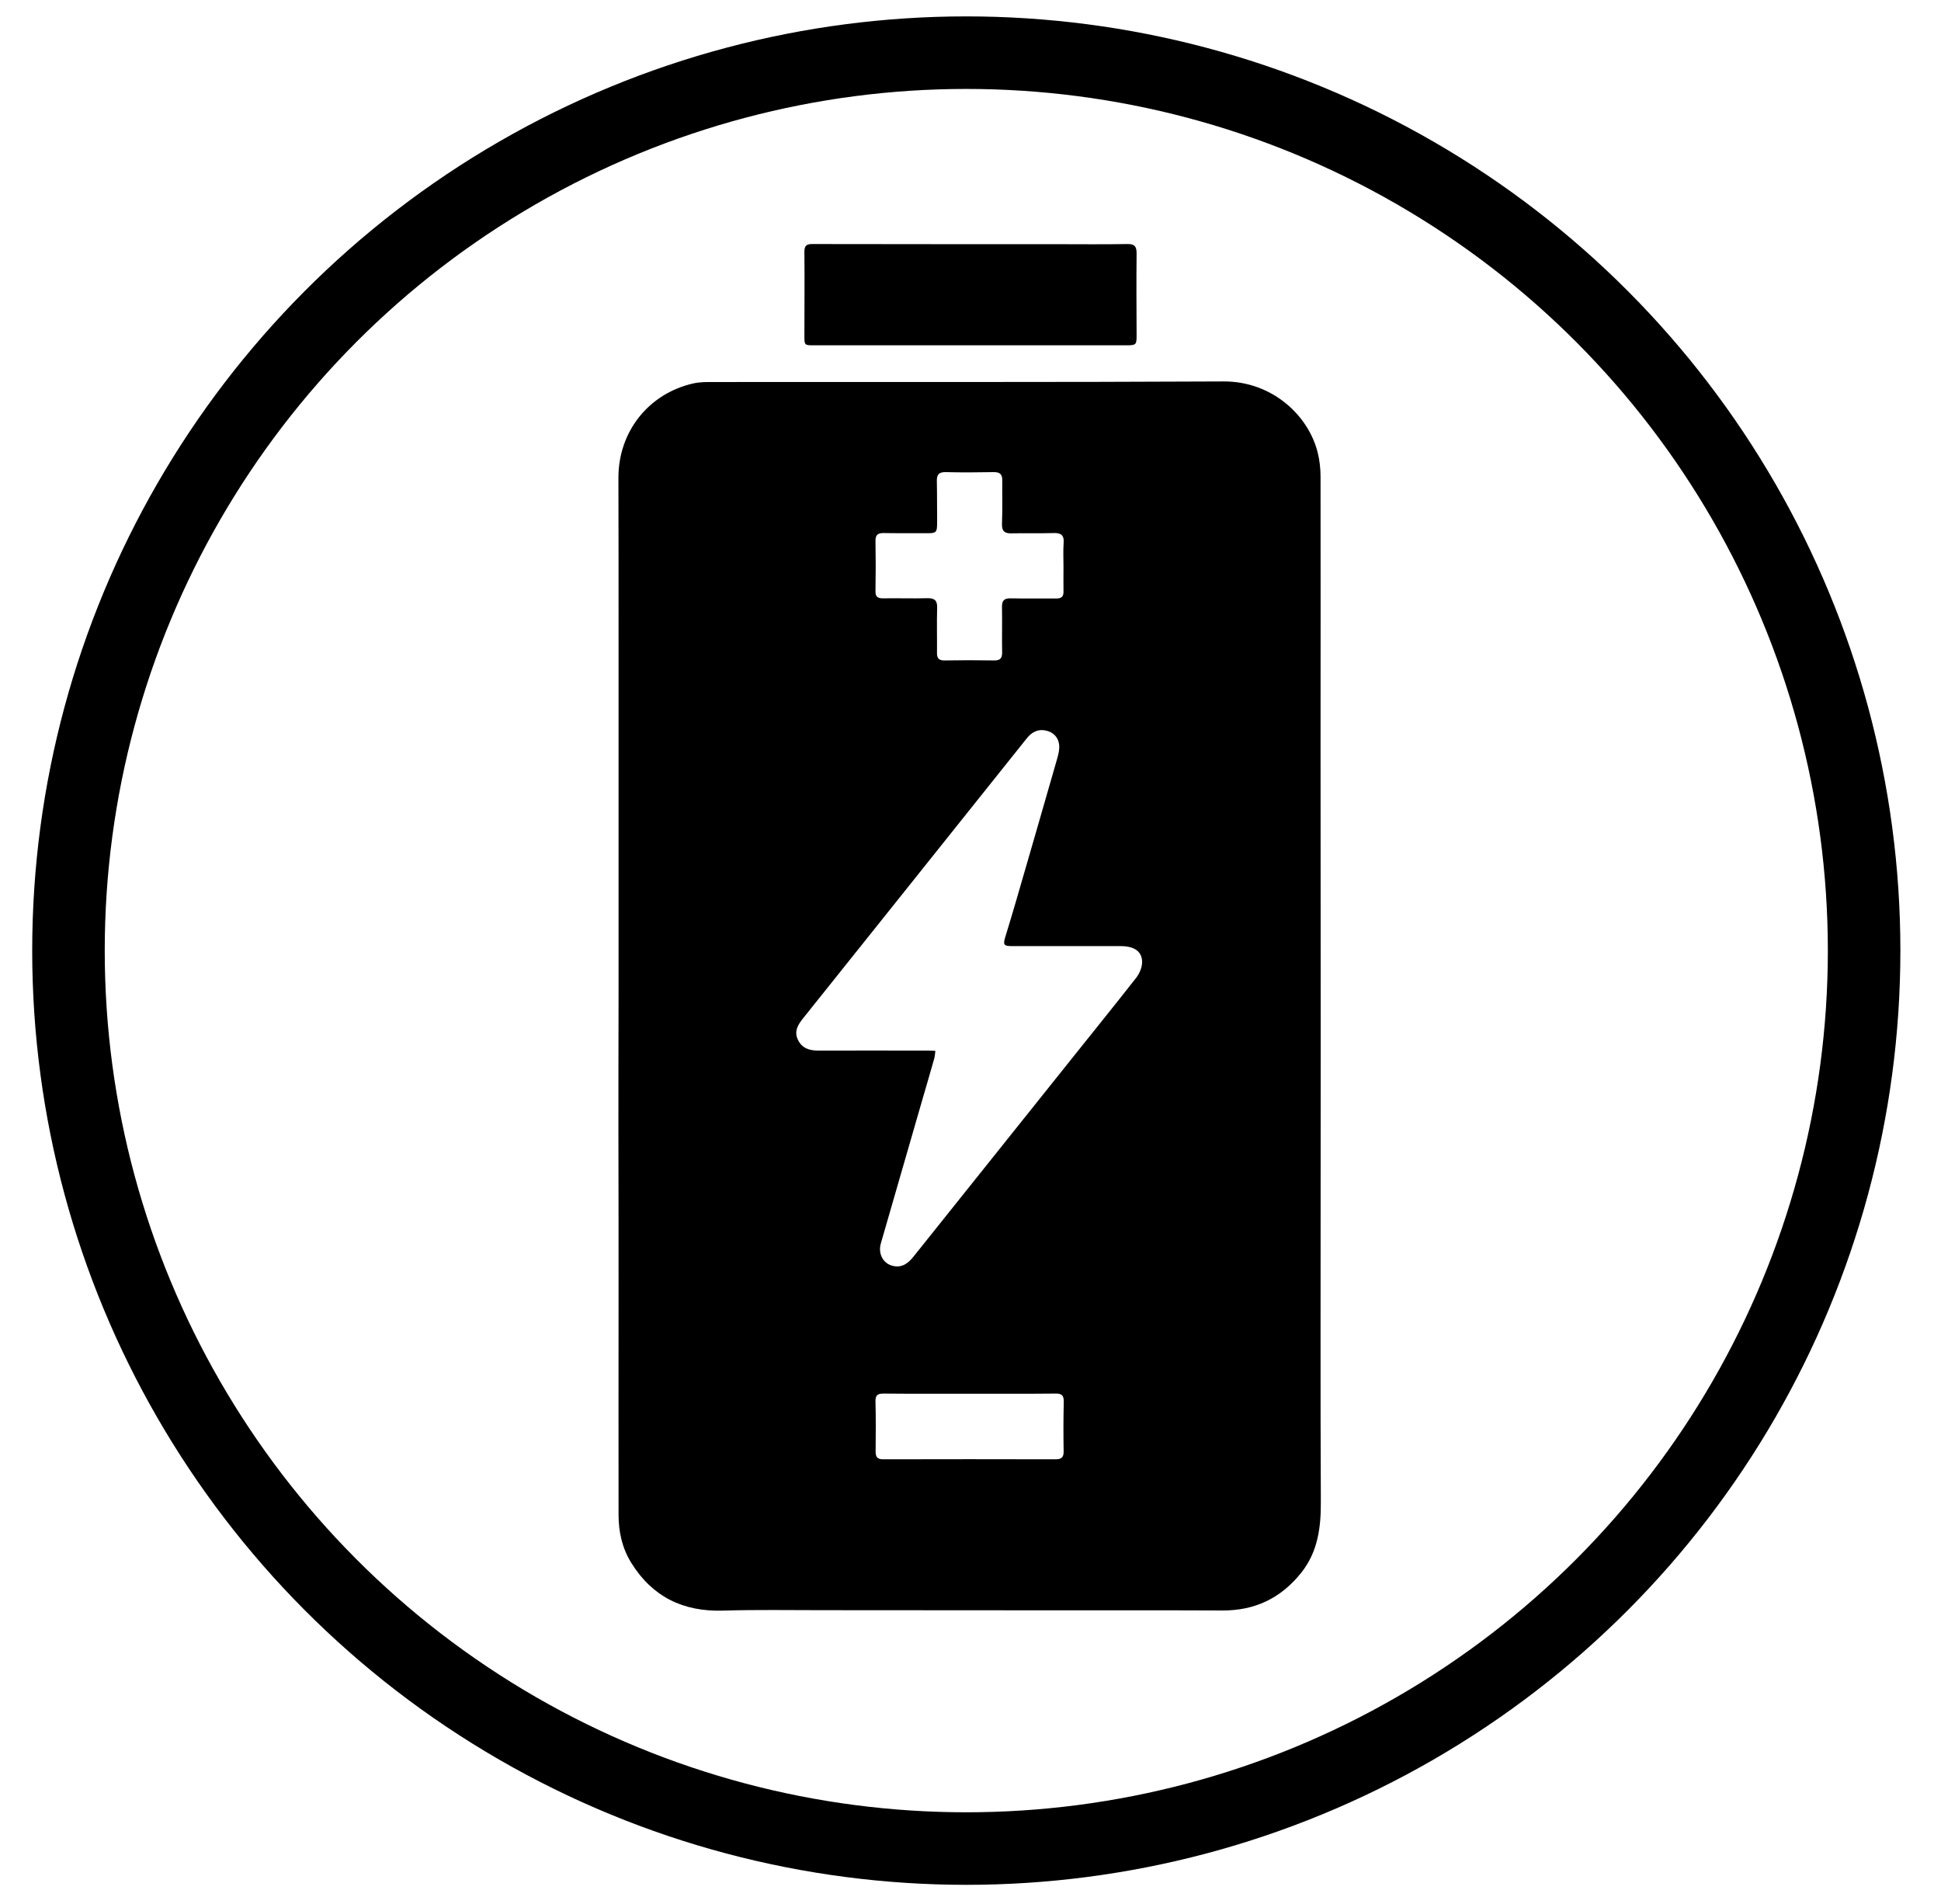 <?xml version="1.0" encoding="utf-8"?>
<!-- Generator: Adobe Illustrator 25.1.0, SVG Export Plug-In . SVG Version: 6.00 Build 0)  -->
<svg version="1.2" baseProfile="tiny" id="Layer_1" xmlns="http://www.w3.org/2000/svg" xmlns:xlink="http://www.w3.org/1999/xlink"
	 x="0px" y="0px" viewBox="0 0 133.8 131.23" overflow="visible" xml:space="preserve">
<path d="M42.64,68.64c0-8.23,0-16.46,0-24.69c0-3.68,0-7.35-0.01-11.03c0-3.16,2.07-5.79,5.15-6.49c0.47-0.11,0.96-0.1,1.44-0.1
	c11.71-0.01,23.41,0.02,35.12-0.04c3.33-0.02,5.87,2.33,6.5,4.93c0.13,0.53,0.19,1.1,0.19,1.65c0.01,6.19,0,12.37,0,18.56
	c0,6.81,0.01,13.63,0.01,20.44c0,6.74-0.01,13.48-0.01,20.23c0,3.8,0,7.6,0.02,11.4c0.01,1.77-0.2,3.46-1.36,4.91
	c-1.41,1.76-3.21,2.61-5.46,2.59c-3.94-0.02-7.89,0-11.83-0.01c-5.23,0-10.47-0.01-15.7-0.01c-2.29,0-4.59-0.04-6.88,0.03
	c-2.73,0.08-4.84-0.95-6.29-3.27c-0.64-1.02-0.89-2.15-0.89-3.33c-0.01-4.95,0-9.9,0-14.85c0-3.8,0-7.6-0.01-11.4
	C42.63,74.99,42.63,71.81,42.64,68.64C42.63,68.64,42.64,68.64,42.64,68.64z M64.48,72.43c-0.03,0.22-0.04,0.38-0.08,0.53
	c-0.28,0.98-0.56,1.96-0.85,2.94c-0.94,3.26-1.89,6.53-2.83,9.8c-0.2,0.69,0.14,1.37,0.79,1.54s1.08-0.15,1.47-0.64
	c3.61-4.52,7.23-9.04,10.84-13.56c1.51-1.89,3.03-3.77,4.52-5.67c0.22-0.29,0.39-0.71,0.39-1.06c0-0.74-0.55-1.1-1.48-1.1
	c-2.49,0-4.98,0-7.47,0c-0.6,0-0.65-0.09-0.47-0.67c0.25-0.82,0.5-1.64,0.74-2.47c0.93-3.19,1.85-6.39,2.77-9.59
	c0.11-0.37,0.23-0.78,0.19-1.15c-0.05-0.48-0.37-0.85-0.88-0.97c-0.58-0.14-1.01,0.1-1.36,0.54c-1.01,1.26-2.02,2.52-3.02,3.78
	c-4.14,5.18-8.27,10.36-12.41,15.53c-0.36,0.45-0.61,0.9-0.33,1.47s0.78,0.73,1.38,0.73c2.47-0.01,4.95,0,7.42,0
	C64.01,72.4,64.22,72.42,64.48,72.43z M73.31,39.05C73.32,39.05,73.32,39.05,73.31,39.05c0-0.54-0.03-1.08,0.01-1.61
	c0.05-0.56-0.19-0.72-0.71-0.7c-0.95,0.03-1.9,0-2.85,0.02c-0.5,0.02-0.71-0.14-0.69-0.67c0.04-0.98,0.01-1.97,0.02-2.96
	c0.01-0.44-0.16-0.6-0.61-0.59c-1.09,0.02-2.19,0.03-3.28,0c-0.49-0.01-0.63,0.18-0.62,0.63c0.02,0.91,0.01,1.83,0.02,2.74
	c0,0.84-0.02,0.85-0.88,0.84c-0.93-0.01-1.86,0.01-2.8-0.01c-0.41-0.01-0.58,0.13-0.57,0.56c0.02,1.15,0.02,2.3,0,3.44
	c-0.01,0.38,0.14,0.5,0.51,0.5c1.02-0.02,2.04,0.02,3.06-0.01c0.51-0.01,0.7,0.16,0.68,0.68c-0.03,1.02,0,2.04-0.01,3.07
	c-0.01,0.38,0.12,0.55,0.53,0.54c1.13-0.02,2.26-0.02,3.39,0c0.42,0.01,0.58-0.14,0.57-0.56c-0.02-1.04,0.01-2.08-0.01-3.12
	c-0.01-0.43,0.14-0.61,0.59-0.6c1.04,0.02,2.08,0,3.12,0.01c0.39,0.01,0.55-0.12,0.53-0.53C73.3,40.16,73.31,39.61,73.31,39.05z
	 M66.83,96.06c-1.97,0-3.94,0.01-5.91-0.01c-0.4,0-0.58,0.09-0.57,0.54c0.03,1.15,0.02,2.29,0.01,3.44c0,0.38,0.1,0.55,0.52,0.55
	c3.96-0.01,7.92-0.01,11.88,0c0.42,0,0.57-0.14,0.56-0.56c-0.02-1.13-0.02-2.26,0.01-3.39c0.01-0.45-0.14-0.59-0.58-0.58
	C70.78,96.07,68.81,96.06,66.83,96.06z"/>
<path d="M66.83,23.8c-3.56,0-7.13,0-10.69,0c-0.7,0-0.69,0-0.69-0.68c0-1.92,0.02-3.84,0-5.75c0-0.43,0.13-0.55,0.55-0.55
	c5.59,0.01,11.18,0.01,16.77,0.01c1.65,0,3.3,0.02,4.94-0.01c0.51-0.01,0.64,0.17,0.64,0.65c-0.02,1.88-0.01,3.76,0,5.64
	c0,0.65-0.03,0.69-0.71,0.69C74.04,23.8,70.44,23.8,66.83,23.8z"/>
<circle fill="none" stroke="#000000" stroke-width="5" stroke-miterlimit="10" cx="66.61" cy="65.52" r="61.89"/>
</svg>
